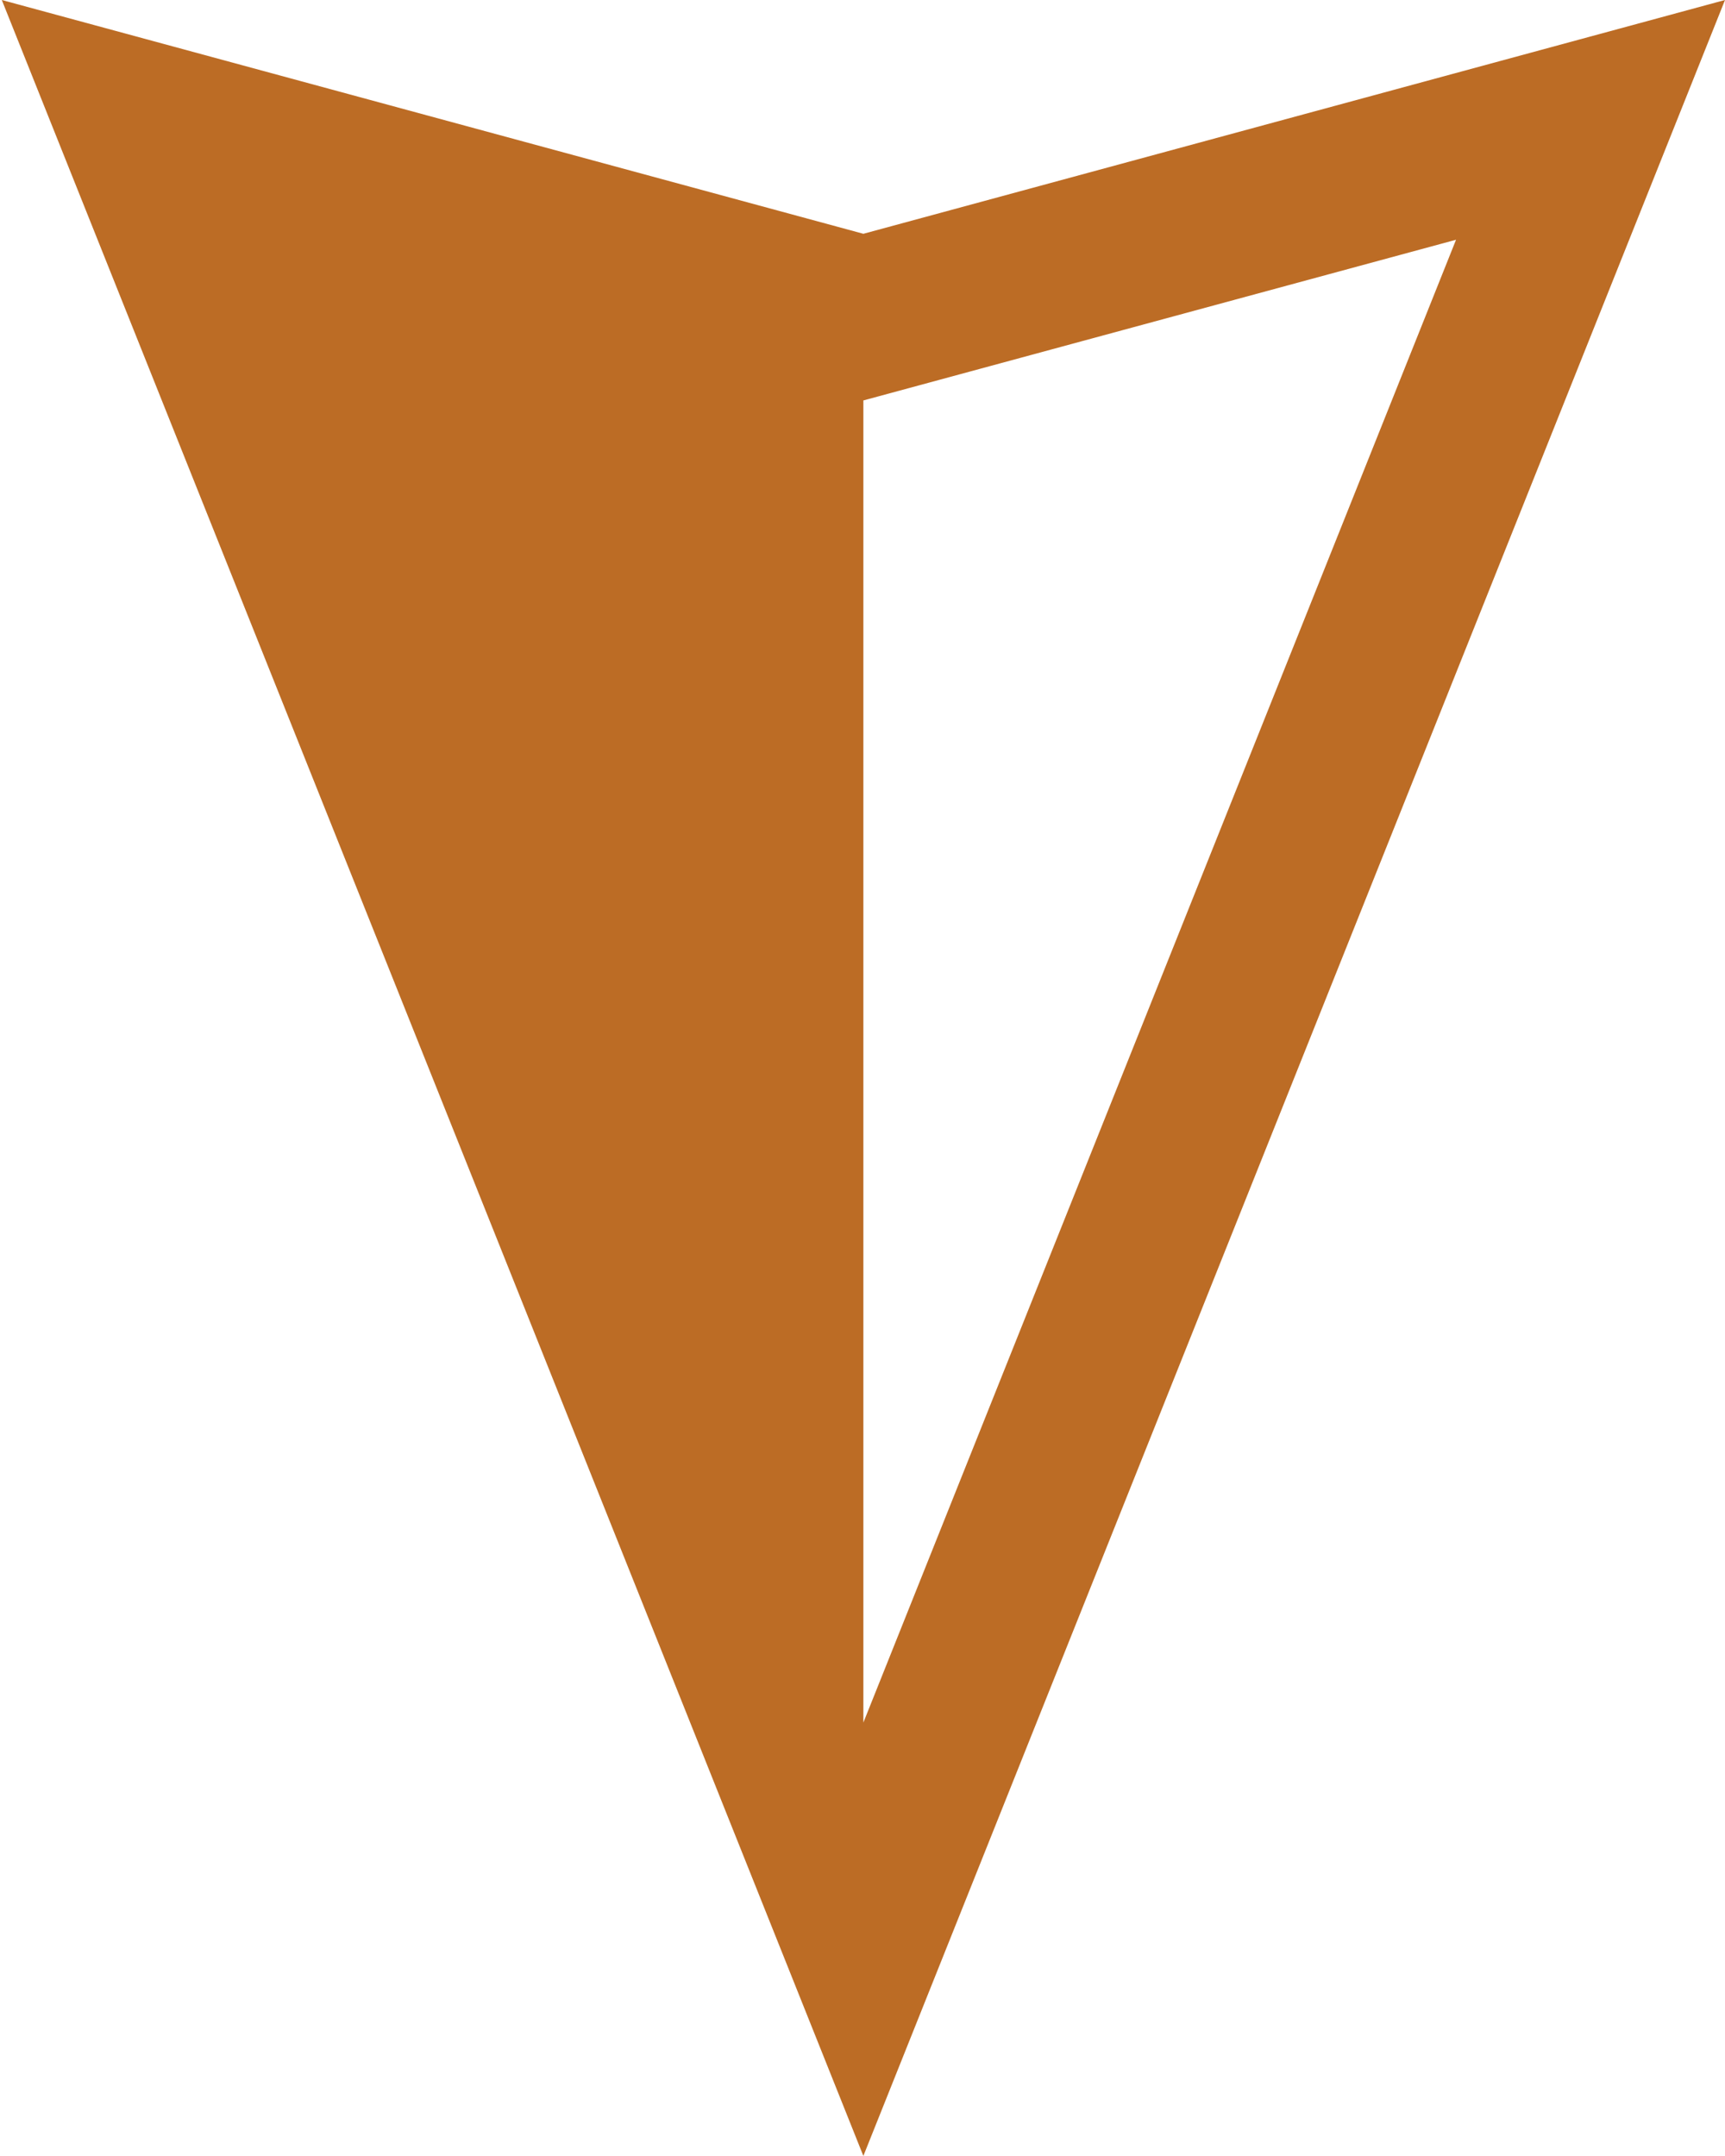<svg width="24" height="30" viewBox="0 0 24 30" fill="none" xmlns="http://www.w3.org/2000/svg">
<path d="M0.025 -1.04799e-06L12.012 29.999L24 0L12.012 3.253L0.025 -1.04799e-06ZM12.012 23.968L12.012 5.572L20.258 3.336L12.012 23.969L12.012 23.968Z" fill="#BC6C25"/>
</svg>
